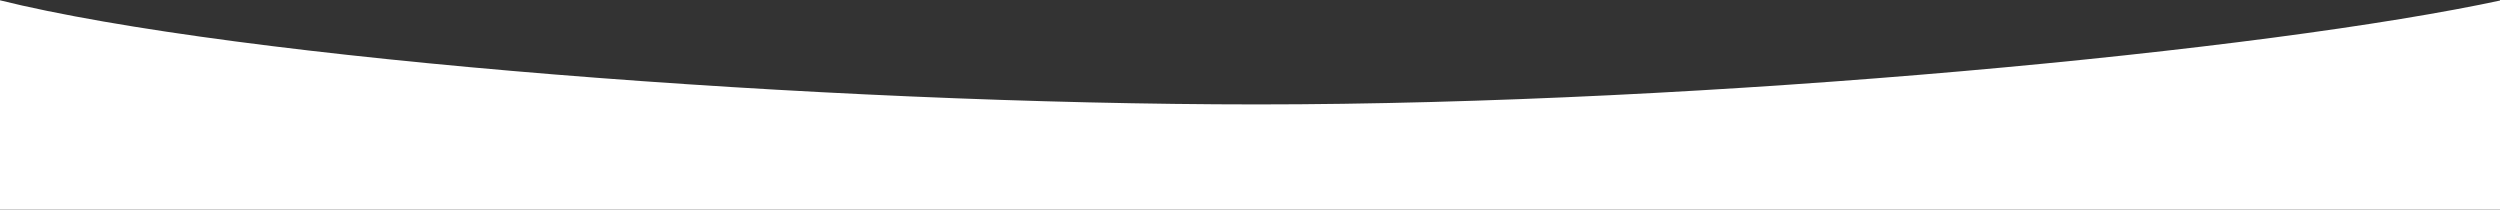 <?xml version="1.0" encoding="UTF-8"?> <svg xmlns="http://www.w3.org/2000/svg" width="1920" height="161" viewBox="0 0 1920 161" fill="none"><rect x="0" y="0" width="1920" height="161" fill="#333333" stroke="none"/> <path d="M965.506 80.192C631.597 80.192 182.111 45.559 -1 0V161H965.506H1922V0C1742.23 38.908 1313.26 80.192 965.506 80.192Z" fill="white"></path> </svg> 